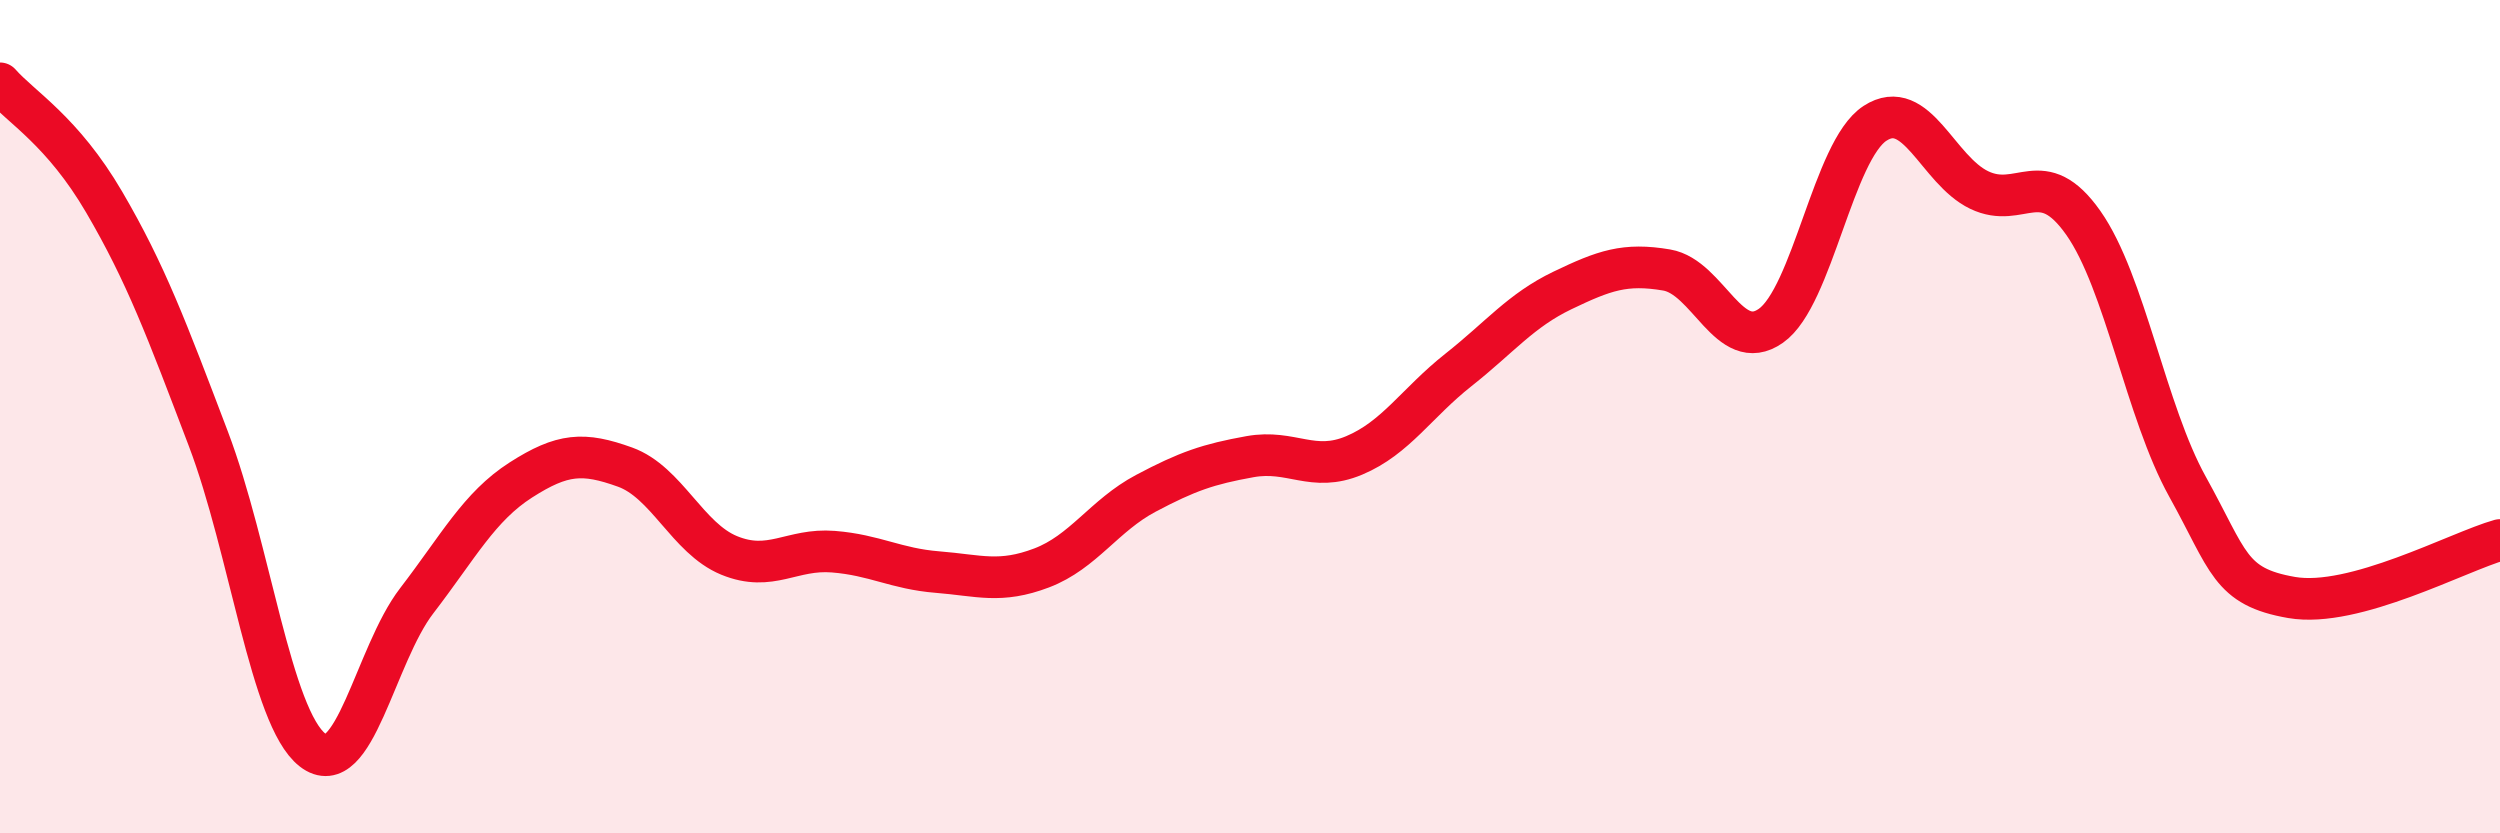 
    <svg width="60" height="20" viewBox="0 0 60 20" xmlns="http://www.w3.org/2000/svg">
      <path
        d="M 0,2 C 0.5,2.57 1.5,3.14 2.5,4.85 C 3.5,6.56 4,7.9 5,10.53 C 6,13.16 6.5,17.22 7.5,18 C 8.5,18.78 9,15.72 10,14.42 C 11,13.12 11.5,12.16 12.5,11.52 C 13.5,10.88 14,10.85 15,11.21 C 16,11.57 16.5,12.92 17.5,13.33 C 18.5,13.74 19,13.16 20,13.24 C 21,13.32 21.5,13.65 22.5,13.73 C 23.5,13.81 24,14.01 25,13.63 C 26,13.25 26.5,12.37 27.5,11.84 C 28.5,11.31 29,11.14 30,10.96 C 31,10.78 31.5,11.35 32.5,10.93 C 33.5,10.51 34,9.67 35,8.88 C 36,8.09 36.5,7.45 37.5,6.97 C 38.5,6.49 39,6.31 40,6.48 C 41,6.65 41.5,8.52 42.5,7.82 C 43.5,7.12 44,3.61 45,2.96 C 46,2.31 46.5,4.08 47.5,4.56 C 48.5,5.04 49,3.93 50,5.35 C 51,6.77 51.5,9.88 52.5,11.68 C 53.5,13.48 53.5,14.08 55,14.34 C 56.5,14.6 59,13.24 60,12.96L60 20L0 20Z"
        fill="#EB0A25"
        opacity="0.1"
        stroke-linecap="round"
        stroke-linejoin="round"
      />
      <path
        d="M 0,2 C 0.5,2.57 1.5,3.14 2.5,4.85 C 3.5,6.56 4,7.9 5,10.53 C 6,13.16 6.5,17.22 7.5,18 C 8.5,18.78 9,15.72 10,14.42 C 11,13.12 11.5,12.16 12.5,11.52 C 13.5,10.88 14,10.85 15,11.21 C 16,11.57 16.5,12.92 17.5,13.33 C 18.5,13.74 19,13.16 20,13.24 C 21,13.32 21.5,13.65 22.5,13.73 C 23.5,13.81 24,14.01 25,13.63 C 26,13.25 26.5,12.37 27.5,11.84 C 28.5,11.31 29,11.14 30,10.96 C 31,10.78 31.5,11.35 32.5,10.93 C 33.5,10.51 34,9.67 35,8.88 C 36,8.09 36.5,7.45 37.5,6.97 C 38.5,6.49 39,6.31 40,6.48 C 41,6.65 41.5,8.52 42.5,7.82 C 43.5,7.12 44,3.61 45,2.96 C 46,2.31 46.5,4.08 47.5,4.56 C 48.5,5.04 49,3.93 50,5.35 C 51,6.77 51.5,9.88 52.5,11.68 C 53.5,13.48 53.5,14.08 55,14.34 C 56.5,14.6 59,13.24 60,12.96"
        stroke="#EB0A25"
        stroke-width="1"
        fill="none"
        stroke-linecap="round"
        stroke-linejoin="round"
      />
    </svg>
  